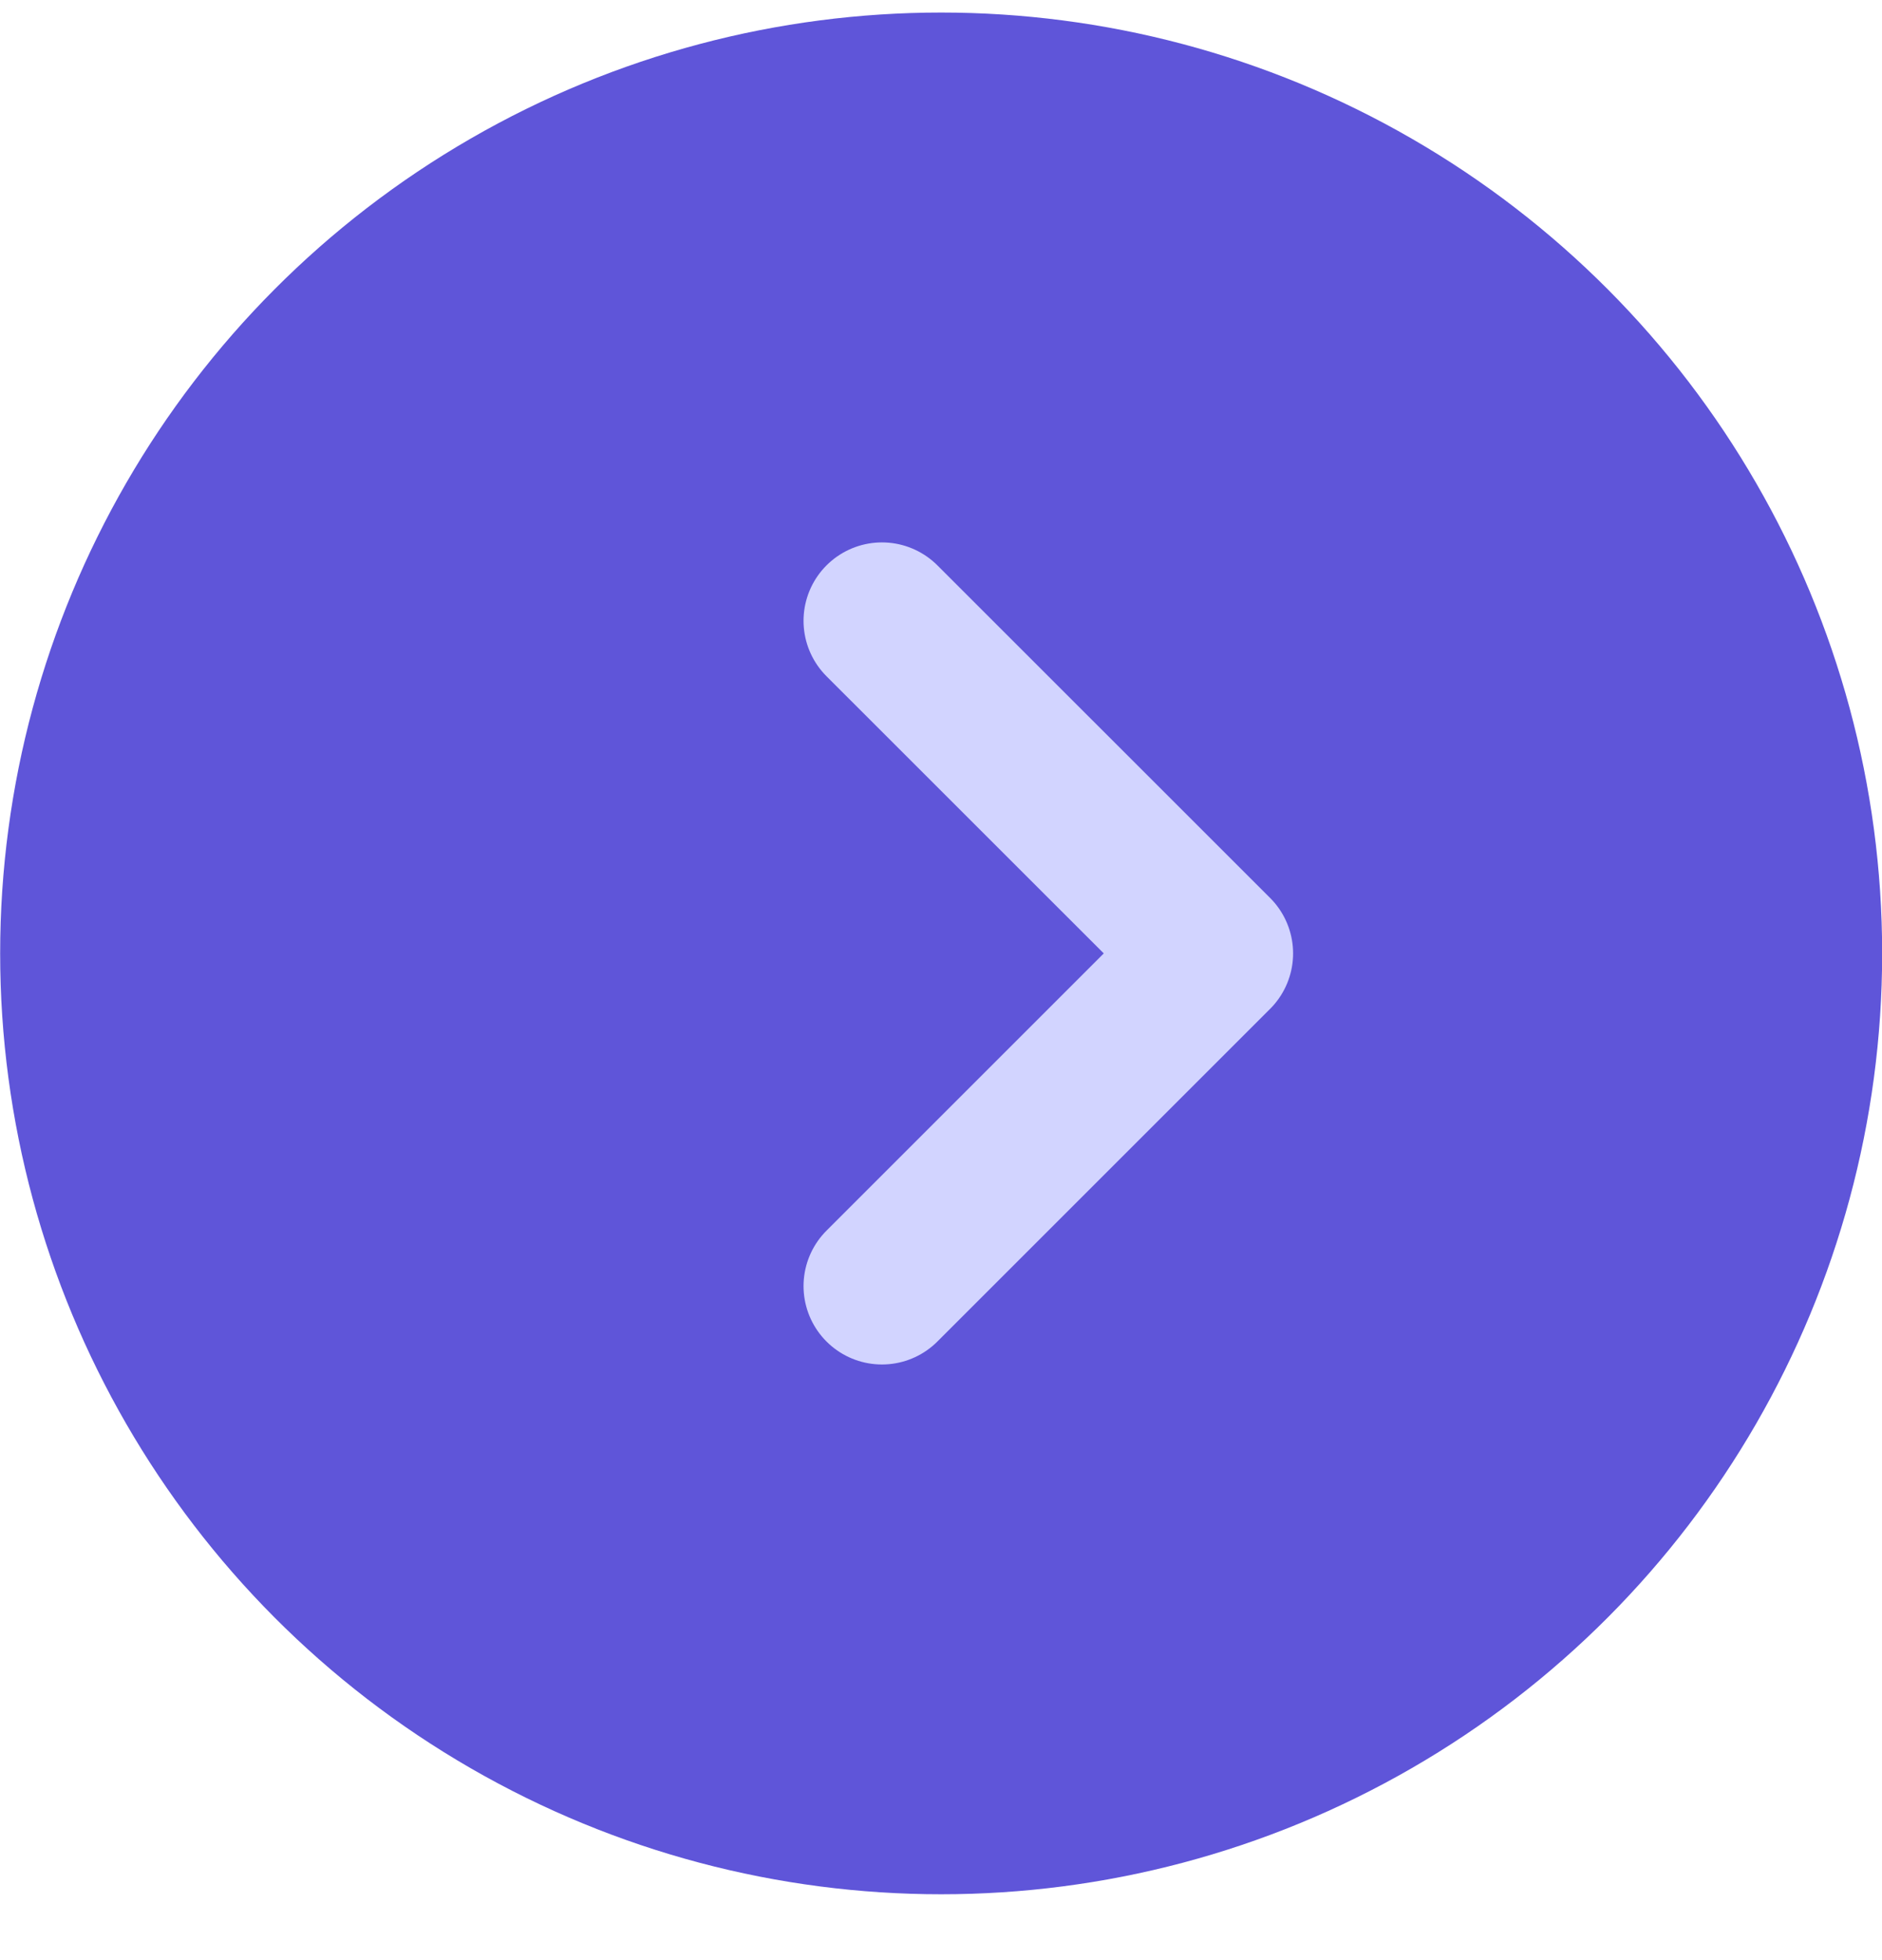 <?xml version="1.0" encoding="UTF-8"?> <svg xmlns="http://www.w3.org/2000/svg" width="24" height="25" viewBox="0 0 24 25" fill="none"><circle cx="12.002" cy="12.16" r="12" fill="#5F55D9"></circle><path d="M11.247 16.403L15.49 12.16L11.247 7.918" stroke="#D2D4FF" stroke-width="2" stroke-linecap="round" stroke-linejoin="round"></path></svg> 